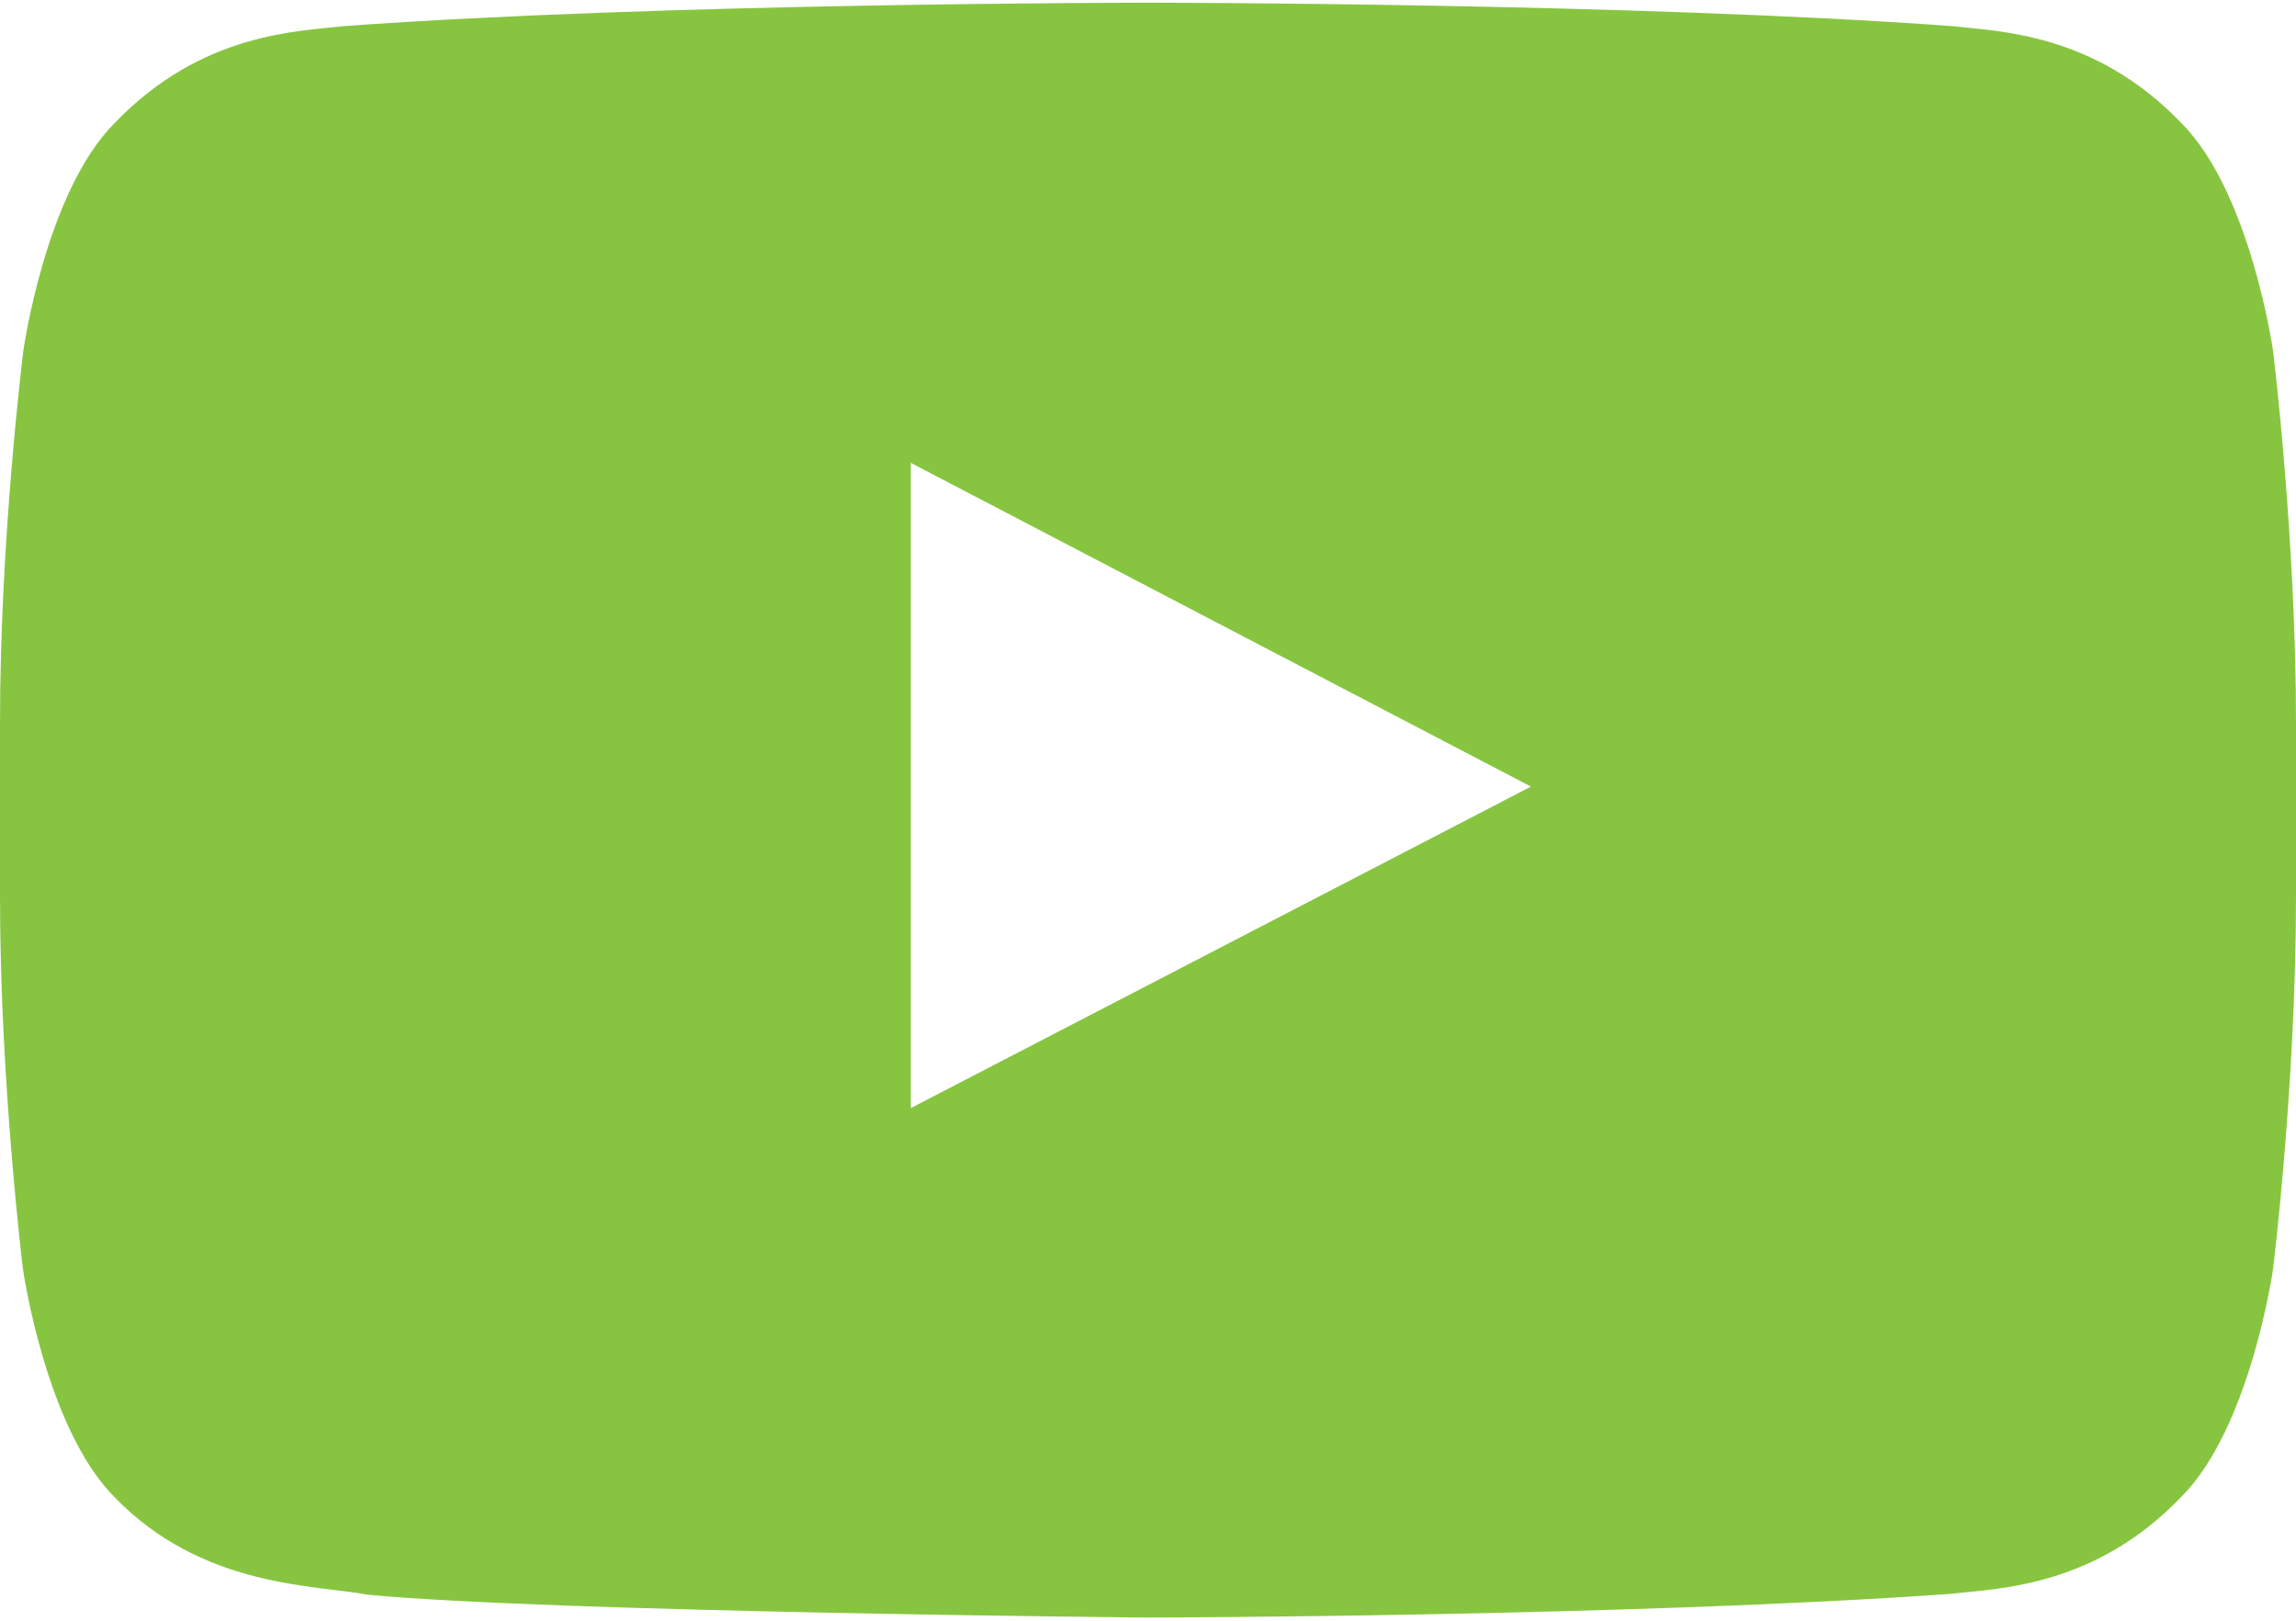 <svg width="34" height="24" viewBox="0 0 34 24" fill="none" xmlns="http://www.w3.org/2000/svg">
<path d="M33.661 5.2C33.661 5.2 33.329 2.856 32.307 1.827C31.012 0.472 29.564 0.465 28.9 0.386C24.145 0.04 17.007 0.04 17.007 0.04H16.993C16.993 0.04 9.855 0.04 5.1 0.386C4.436 0.465 2.988 0.472 1.693 1.827C0.671 2.856 0.345 5.2 0.345 5.2C0.345 5.2 0 7.956 0 10.705V13.282C0 16.031 0.339 18.787 0.339 18.787C0.339 18.787 0.671 21.131 1.687 22.16C2.982 23.515 4.682 23.468 5.439 23.614C8.161 23.873 17 23.953 17 23.953C17 23.953 24.145 23.94 28.9 23.601C29.564 23.521 31.012 23.515 32.307 22.16C33.329 21.131 33.661 18.787 33.661 18.787C33.661 18.787 34 16.038 34 13.282V10.705C34 7.956 33.661 5.2 33.661 5.2ZM13.487 16.409V6.854L22.671 11.648L13.487 16.409Z" fill="#87C540"/>
</svg>
